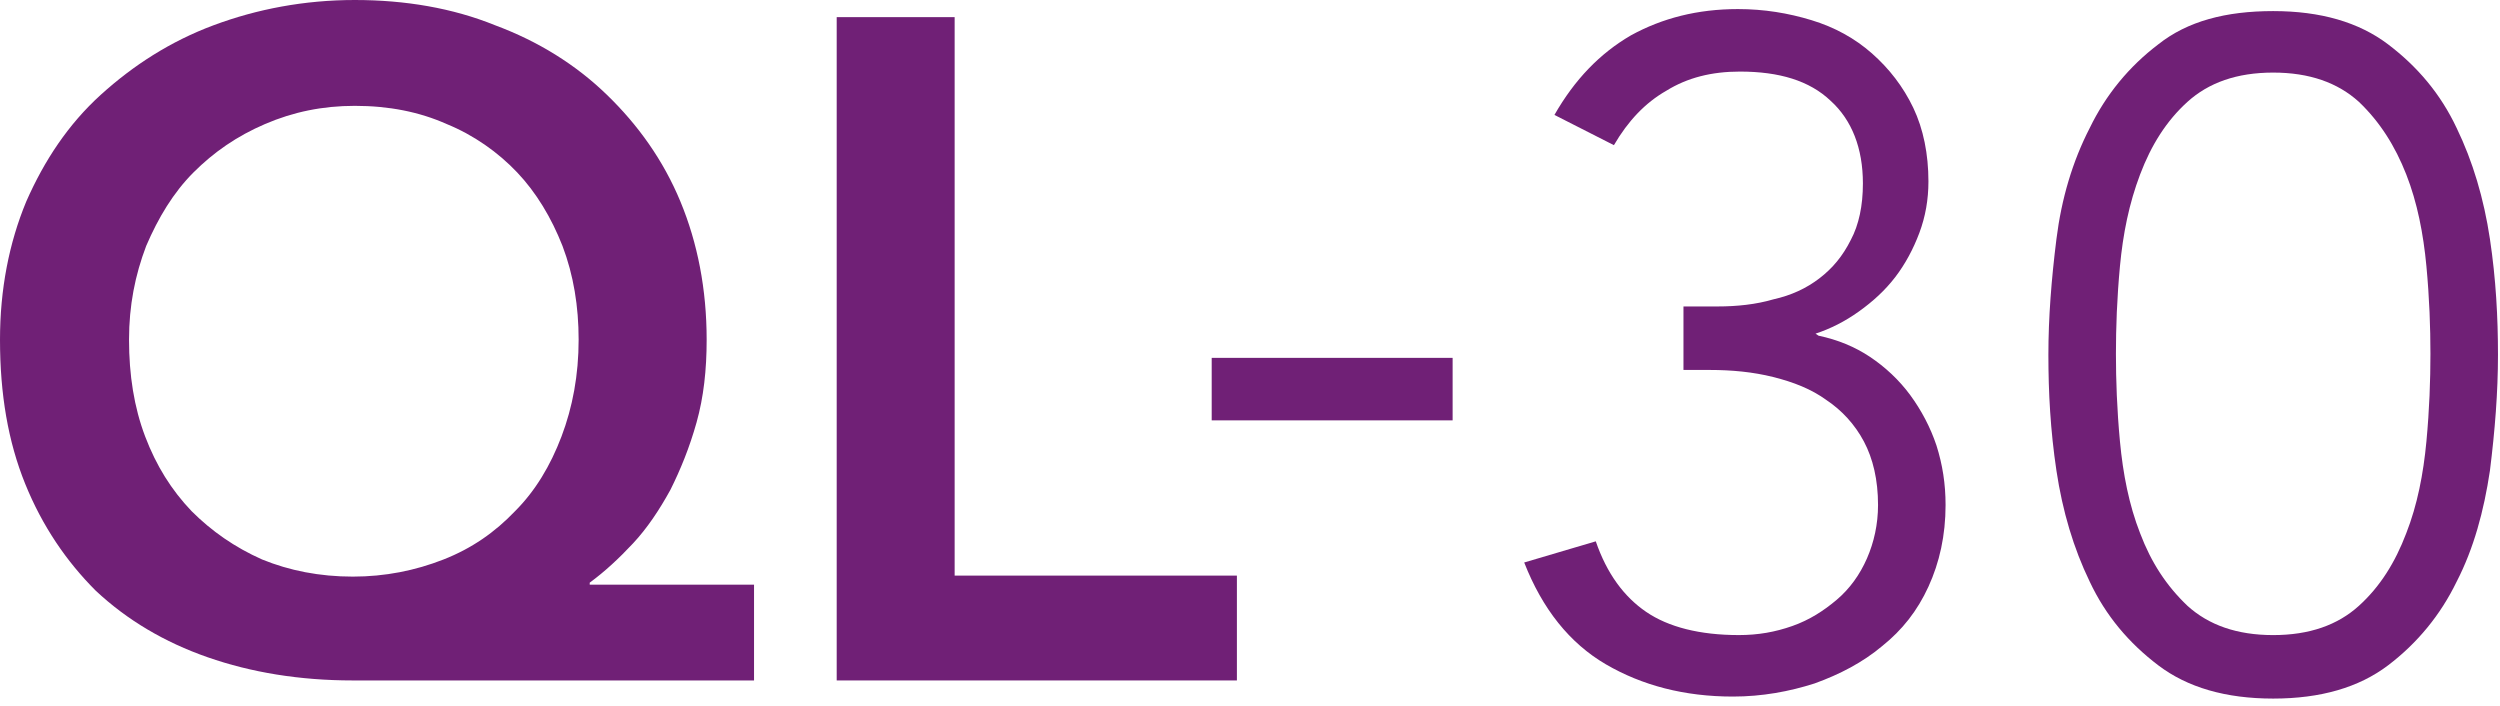 <?xml version="1.0" encoding="UTF-8"?> <!-- Generator: Adobe Illustrator 26.0.0, SVG Export Plug-In . SVG Version: 6.00 Build 0) --> <svg xmlns="http://www.w3.org/2000/svg" xmlns:xlink="http://www.w3.org/1999/xlink" version="1.1" id="Layer_1" x="0px" y="0px" viewBox="0 0 248 70" style="enable-background:new 0 0 248 70;" xml:space="preserve"> <style type="text/css"> .st0{fill:#702076;} </style> <g> <g> <path class="st0" d="M144.1,41.7h-23.9v-6.2h23.9V41.7z"></path> </g> </g> <g> <path class="st0" d="M74.7,67.5H35c-5.3,0-10.1-0.8-14.4-2.3s-8-3.7-11.1-6.6c-2.9-2.9-5.3-6.4-7-10.6S0,39.1,0,33.7 c0-5,0.9-9.6,2.6-13.7c1.8-4.1,4.2-7.7,7.4-10.6s6.9-5.3,11.2-6.9s9-2.5,14-2.5s9.7,0.8,13.9,2.5c4.3,1.6,8,3.9,11.1,6.9 s5.6,6.5,7.3,10.6c1.7,4.1,2.6,8.7,2.6,13.7c0,3-0.3,5.7-1,8.2s-1.6,4.7-2.6,6.7c-1.1,2-2.3,3.8-3.7,5.3c-1.4,1.5-2.8,2.8-4.3,3.9 V58h16.3v9.5H74.7z M35.2,10.5c-3.2,0-6.1,0.6-8.9,1.8s-5.1,2.8-7.1,4.8s-3.5,4.5-4.7,7.3c-1.1,2.9-1.7,5.9-1.7,9.3 c0,3.5,0.5,6.7,1.6,9.6s2.6,5.3,4.6,7.4c2,2,4.3,3.6,7,4.8c2.7,1.1,5.7,1.7,9,1.7c3.2,0,6.2-0.6,9-1.7c2.8-1.1,5.1-2.7,7.1-4.8 c2-2,3.5-4.5,4.6-7.4s1.7-6.1,1.7-9.6c0-3.3-0.5-6.4-1.6-9.3c-1.1-2.8-2.6-5.3-4.5-7.3s-4.3-3.7-7-4.8 C41.6,11.1,38.6,10.5,35.2,10.5z"></path> <path class="st0" d="M83,1.7h11.7v55.4h28v10.4H83V1.7z"></path> </g> <g> <path class="st0" d="M167,30.4h3.4c1.9,0,3.8-0.2,5.5-0.7c1.8-0.4,3.3-1.1,4.6-2.1s2.3-2.2,3.1-3.8c0.8-1.5,1.2-3.4,1.2-5.6 c0-3.5-1.1-6.3-3.2-8.2c-2.1-2-5.1-2.9-9-2.9c-2.8,0-5.2,0.6-7.3,1.9c-2.1,1.2-3.8,3-5.2,5.4l-5.9-3c2-3.5,4.5-6.1,7.6-7.9 c3.1-1.7,6.6-2.6,10.6-2.6c2.6,0,5,0.4,7.3,1.1s4.3,1.8,6,3.3s3.1,3.3,4.1,5.4s1.5,4.6,1.5,7.3c0,1.8-0.3,3.5-0.9,5.1 c-0.6,1.6-1.4,3.1-2.4,4.4s-2.2,2.4-3.6,3.4c-1.4,1-2.8,1.7-4.3,2.2l0.3,0.2c1.9,0.4,3.6,1.1,5.1,2.1s2.9,2.3,4,3.8s2,3.2,2.6,5 c0.6,1.9,0.9,3.8,0.9,5.9c0,3-0.6,5.7-1.7,8.1c-1.1,2.4-2.6,4.3-4.6,5.9c-1.9,1.6-4.2,2.8-6.7,3.7c-2.5,0.8-5.2,1.3-8.1,1.3 c-4.8,0-9-1.1-12.6-3.2s-6.3-5.5-8.1-10.1l7.1-2.1c1.1,3.2,2.8,5.5,5,7s5.3,2.3,9.2,2.3c1.9,0,3.6-0.3,5.3-0.9 c1.7-0.6,3.1-1.5,4.4-2.6c1.3-1.1,2.3-2.5,3-4.1s1.1-3.4,1.1-5.3c0-2.5-0.5-4.6-1.4-6.3s-2.2-3.1-3.7-4.1c-1.5-1.1-3.3-1.8-5.3-2.3 s-4.1-0.7-6.3-0.7H167V30.4z"></path> <path class="st0" d="M225.5,1.1c4.7,0,8.5,1.1,11.4,3.3s5.2,4.9,6.8,8.3c1.6,3.3,2.7,7,3.3,11s0.8,7.8,0.8,11.5s-0.3,7.5-0.8,11.5 c-0.6,4-1.6,7.7-3.3,11c-1.6,3.3-3.9,6.1-6.8,8.3c-2.9,2.2-6.7,3.3-11.4,3.3s-8.5-1.1-11.4-3.3c-2.9-2.2-5.2-4.9-6.8-8.3 c-1.6-3.3-2.7-7-3.3-11s-0.8-7.8-0.8-11.5s0.3-7.5,0.8-11.5s1.6-7.7,3.3-11c1.6-3.3,3.9-6.1,6.8-8.3C217,2.1,220.8,1.1,225.5,1.1z M225.5,7.2c-3.6,0-6.4,1-8.5,2.9s-3.6,4.3-4.7,7.2c-1.1,2.9-1.7,5.9-2,9.1s-0.4,6.1-0.4,8.7s0.1,5.5,0.4,8.7 c0.3,3.2,0.9,6.3,2,9.1c1.1,2.9,2.6,5.2,4.7,7.2c2.1,1.9,4.9,2.9,8.5,2.9s6.4-1,8.5-2.9s3.6-4.3,4.7-7.2c1.1-2.8,1.7-5.9,2-9.1 c0.3-3.2,0.4-6.1,0.4-8.7c0-2.6-0.1-5.5-0.4-8.7c-0.3-3.2-0.9-6.3-2-9.1s-2.6-5.2-4.7-7.2C231.9,8.2,229.1,7.2,225.5,7.2z"></path> </g> </svg> 